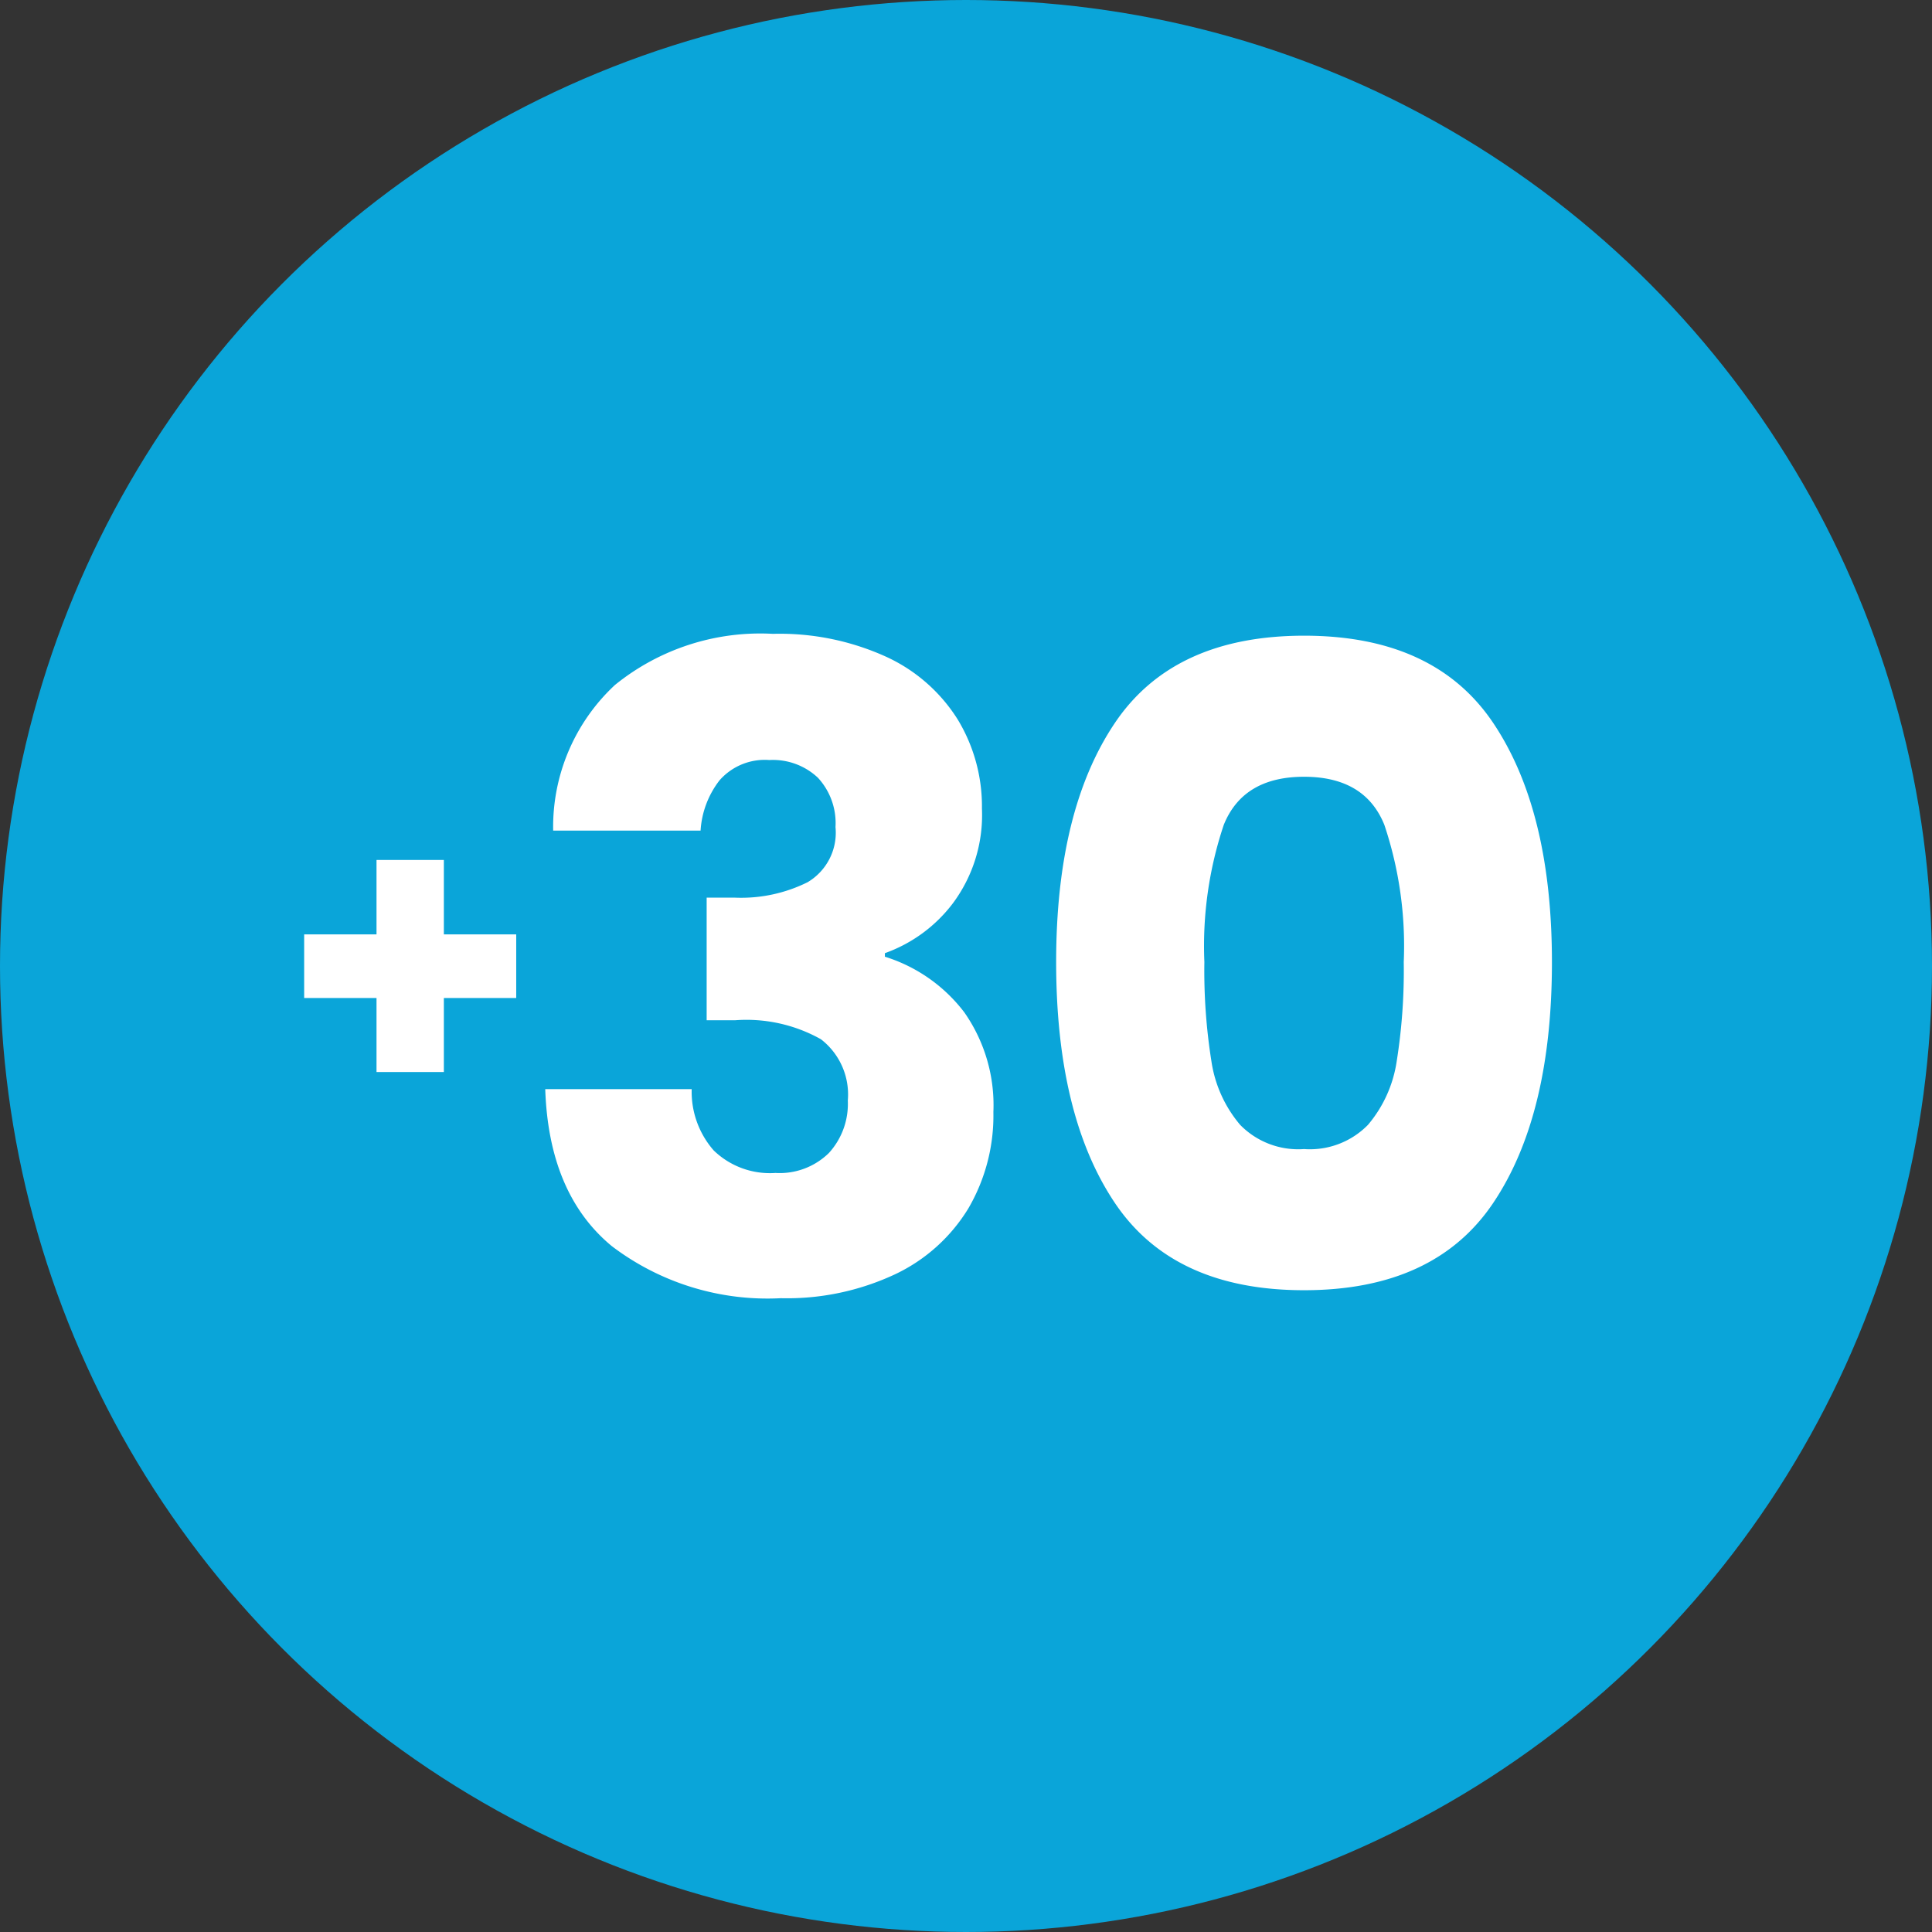 <svg id="Group_137208" data-name="Group 137208" xmlns="http://www.w3.org/2000/svg" width="97" height="97" viewBox="0 0 97 97">
  <rect x="0" y="0" width="97" height="97" fill="#333333" stroke="none"/>
  <circle id="Ellipse_13354" data-name="Ellipse 13354" cx="48.5" cy="48.5" r="48.5" fill="#0aa5d9"/>
  <g id="Group_136760" data-name="Group 136760" transform="translate(15.271 31.823)">
    <path id="Path_188880" data-name="Path 188880" d="M19.733-86.239H16.1v3.716H12.719v-3.716H9.086v-3.194h3.633V-93.17H16.1v3.737h3.633Z" transform="translate(-9.086 104.523)" fill="#fff"/>
    <path id="Path_188881" data-name="Path 188881" d="M103.579-105.16a9.728,9.728,0,0,1,3.1-7.309,11.588,11.588,0,0,1,7.929-2.569,12.916,12.916,0,0,1,5.692,1.152,8.342,8.342,0,0,1,3.588,3.145,8.408,8.408,0,0,1,1.218,4.474,7.419,7.419,0,0,1-1.462,4.762,7.393,7.393,0,0,1-3.411,2.5v.177a7.991,7.991,0,0,1,3.986,2.791,8.118,8.118,0,0,1,1.462,5.005,9.243,9.243,0,0,1-1.262,4.85,8.62,8.62,0,0,1-3.676,3.3,12.791,12.791,0,0,1-5.736,1.2,12.914,12.914,0,0,1-8.482-2.613q-3.167-2.613-3.344-7.884h7.353A4.467,4.467,0,0,0,111.64-89.1a4.055,4.055,0,0,0,3.1,1.13,3.531,3.531,0,0,0,2.68-1,3.656,3.656,0,0,0,.952-2.636,3.5,3.5,0,0,0-1.351-3.078,7.634,7.634,0,0,0-4.319-.952h-1.417v-6.157H112.7a7.5,7.5,0,0,0,3.654-.775,2.89,2.89,0,0,0,1.4-2.768,3.353,3.353,0,0,0-.886-2.48,3.292,3.292,0,0,0-2.436-.886,3.02,3.02,0,0,0-2.5,1.019,4.566,4.566,0,0,0-.952,2.525Zm25.253,6.6q0-7.619,2.946-12t9.5-4.385q6.556,0,9.5,4.385t2.946,12q0,7.707-2.946,12.092t-9.5,4.385q-6.556,0-9.5-4.385T128.832-98.561Zm17.452,0a19.106,19.106,0,0,0-.974-6.888q-.975-2.414-4.031-2.414t-4.031,2.414a19.106,19.106,0,0,0-.974,6.888,28.958,28.958,0,0,0,.354,4.983,6.376,6.376,0,0,0,1.44,3.189,4.078,4.078,0,0,0,3.211,1.218,4.078,4.078,0,0,0,3.211-1.218,6.376,6.376,0,0,0,1.44-3.189A28.957,28.957,0,0,0,146.284-98.561Z" transform="translate(-91.077 115.038)" fill="#fff"/>
  </g>
</svg>
